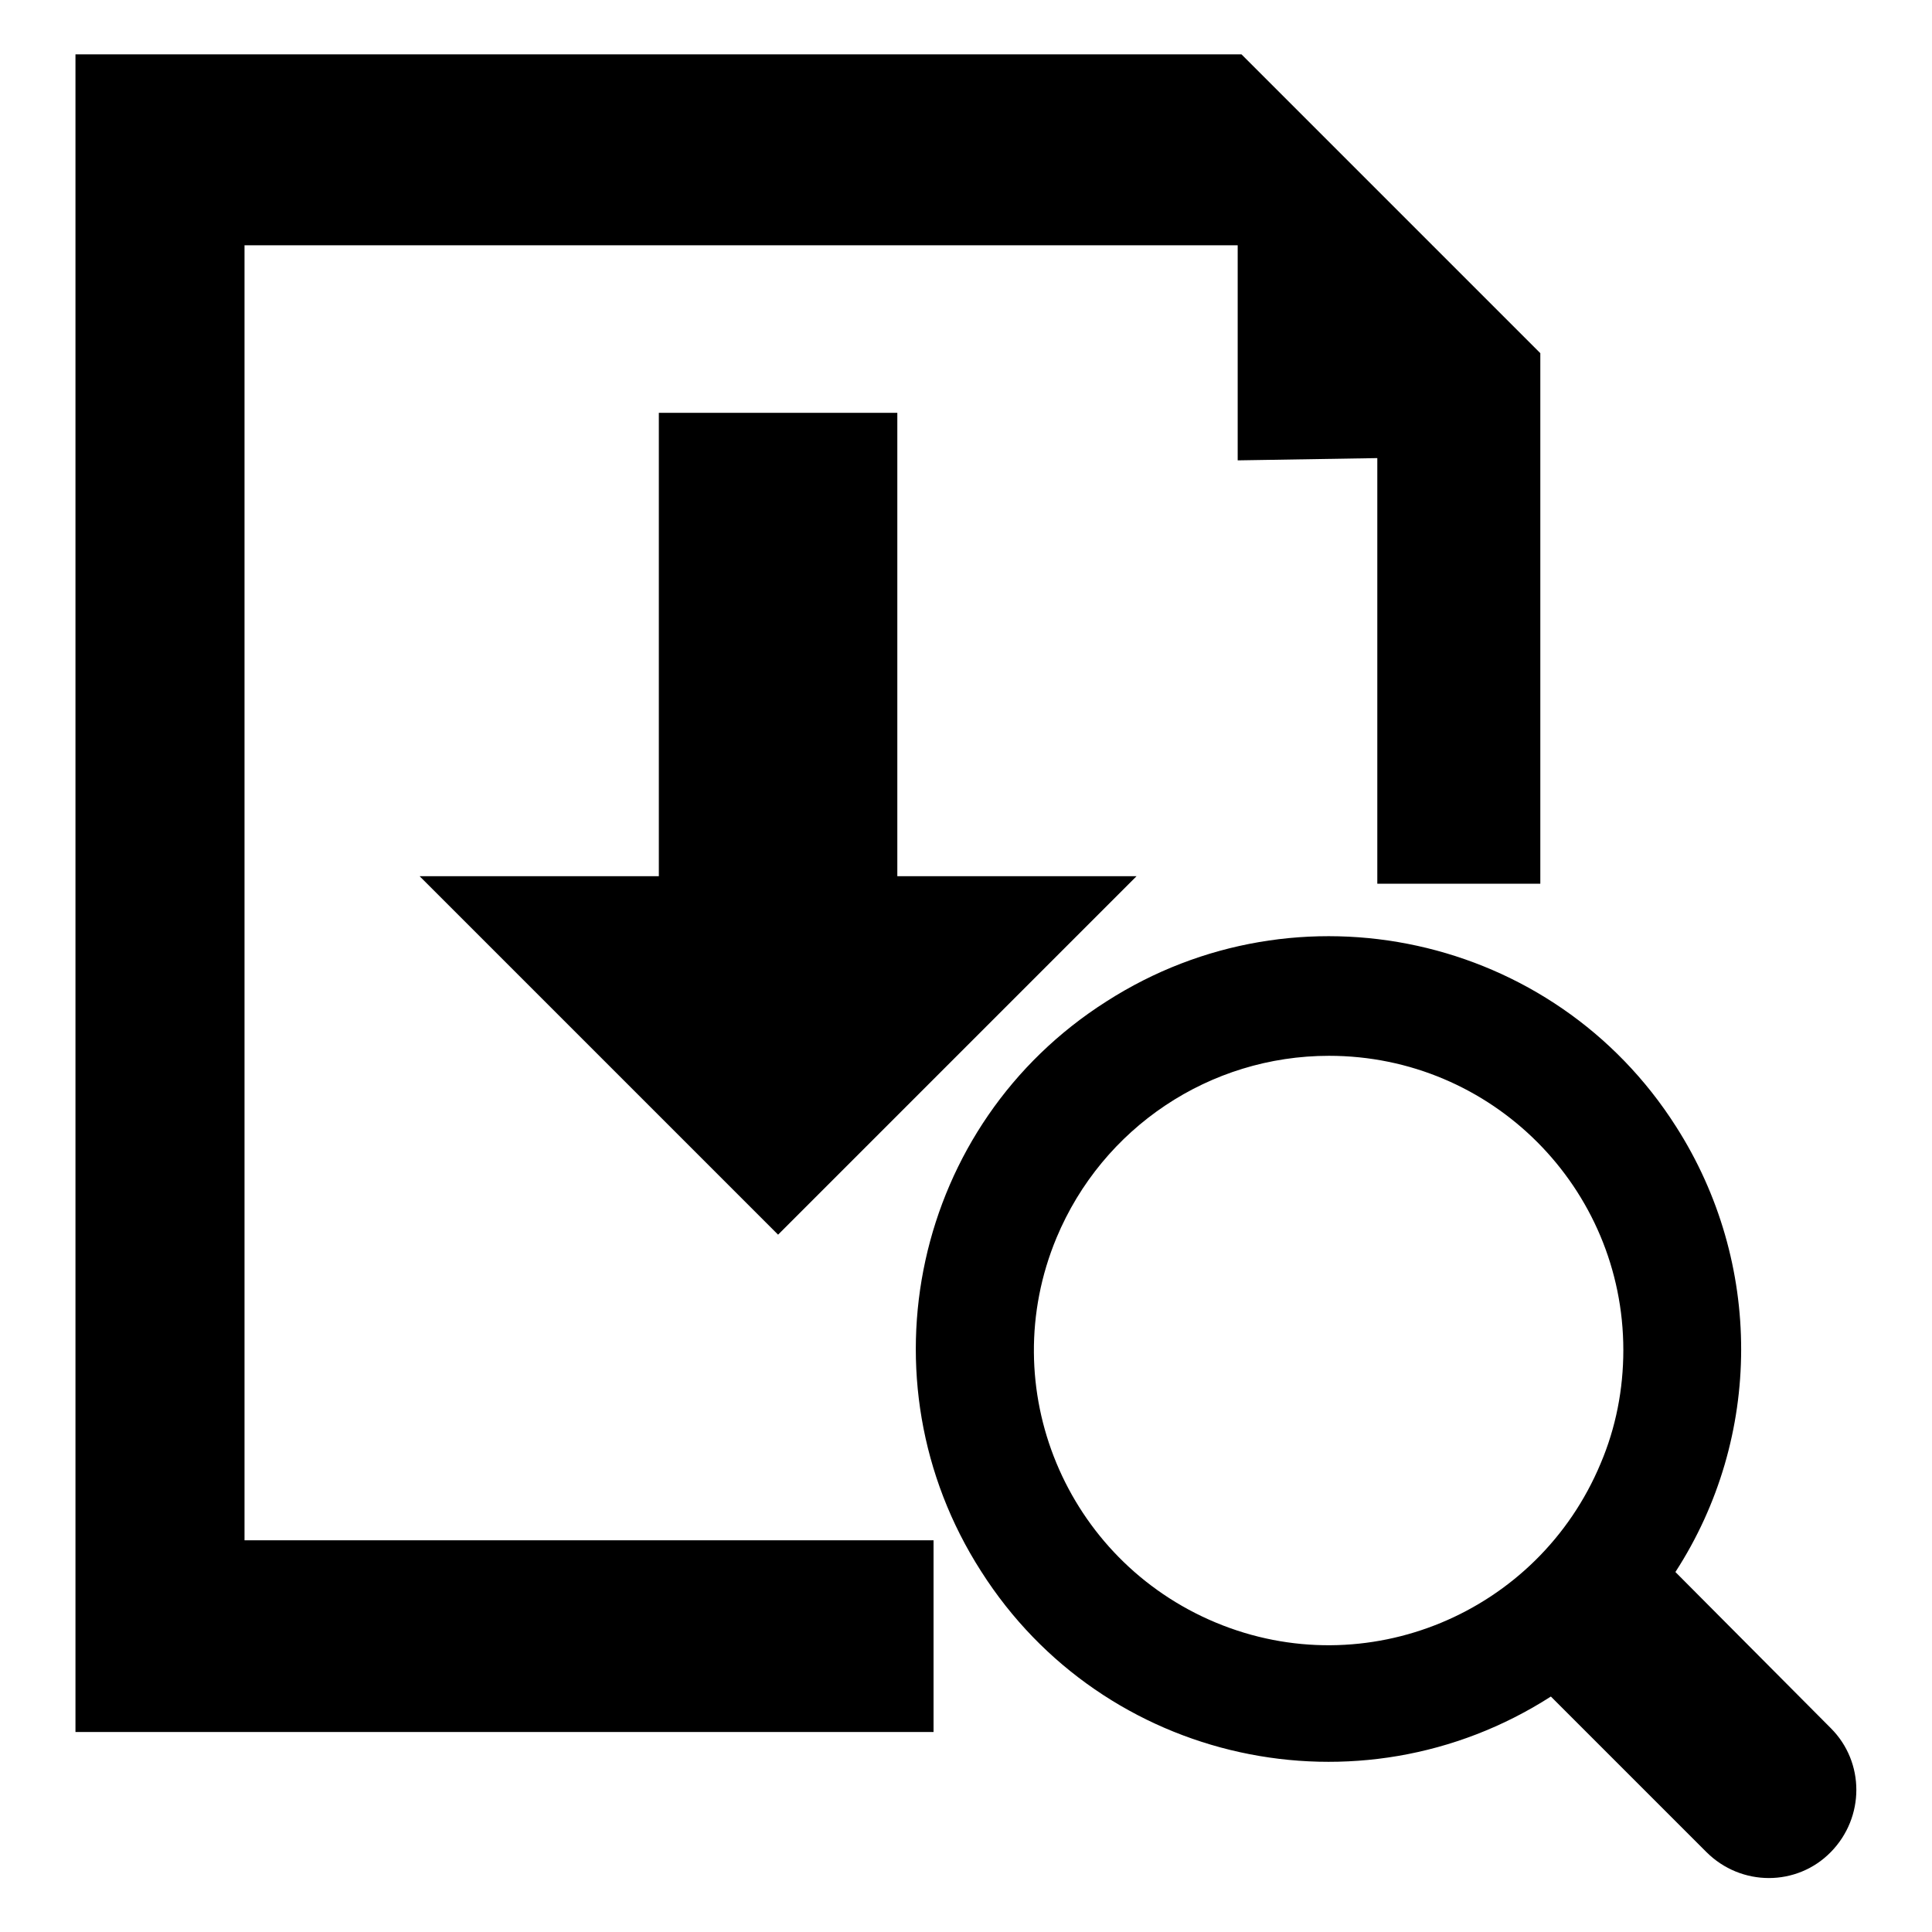 <?xml version="1.0" encoding="utf-8"?>
<!-- Svg Vector Icons : http://www.onlinewebfonts.com/icon -->
<!DOCTYPE svg PUBLIC "-//W3C//DTD SVG 1.1//EN" "http://www.w3.org/Graphics/SVG/1.1/DTD/svg11.dtd">
<svg version="1.1" xmlns="http://www.w3.org/2000/svg" xmlns:xlink="http://www.w3.org/1999/xlink" x="0px" y="0px" viewBox="0 0 256 256" enable-background="new 0 0 256 256" xml:space="preserve">
<g> <path fill="#000000" d="M118.9,116.1V54.7H87.3v61.4H55.6l47.5,47.5l47.5-47.5H118.9L118.9,116.1z M32.4,204.1V32.5H164V61 l18.5-0.3v56.4h21.6V46.8L164.5,7.2H10v222.3h113.7v-25.4H32.4z M242.6,245.4c-4.5,4.6-11.9,4.6-16.5,0c0,0,0,0,0,0l-20.6-20.6 c-25.4,16.3-59.3,8.9-75.5-16.6c-16.3-25.4-8.9-59.3,16.6-75.5c25.4-16.3,59.3-8.9,75.5,16.6c11.5,18,11.5,41.1-0.1,59l20.6,20.7 C247.1,233.5,247.1,240.8,242.6,245.4C242.6,245.4,242.6,245.4,242.6,245.4z M176.1,139.9c-15.8,0-30,9.5-36.1,24.1 c-8.3,19.9,1.2,42.7,21.1,51c19.9,8.3,42.7-1.2,51-21.1c2-4.7,3-9.8,3-15C215.1,157.4,197.7,139.9,176.1,139.9 C176.1,139.9,176.1,139.9,176.1,139.9L176.1,139.9z"/></g>
</svg>